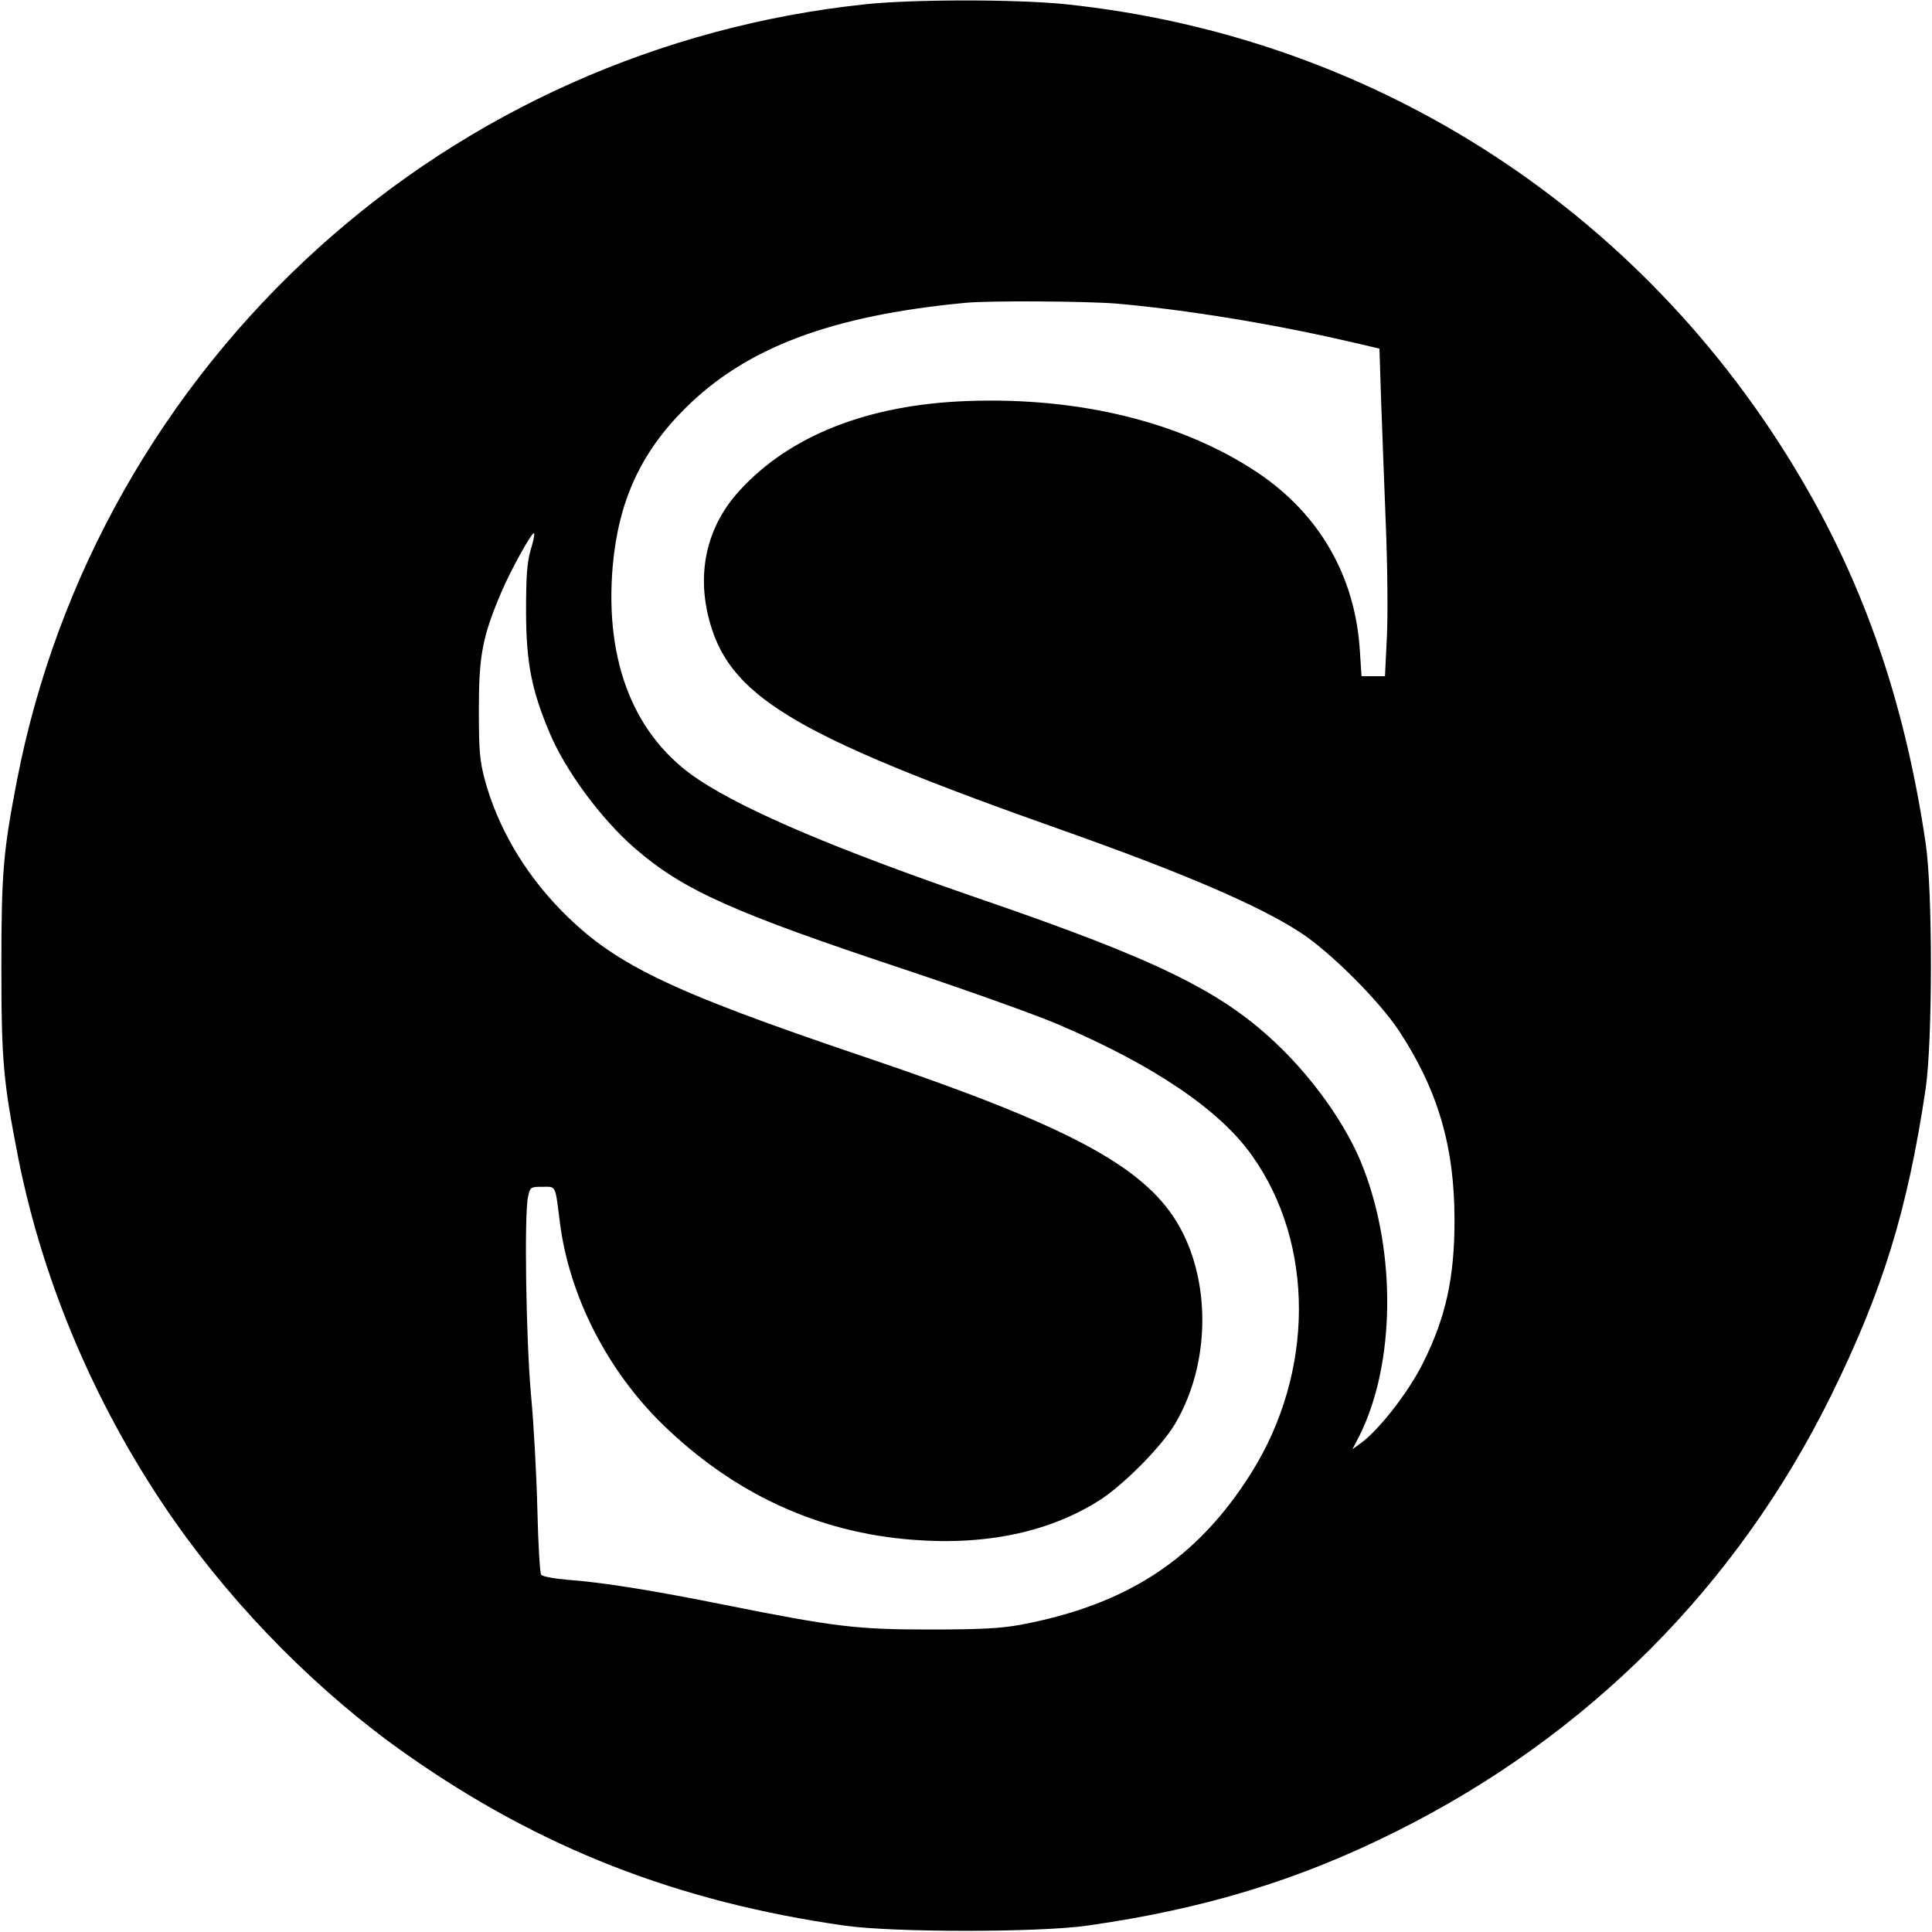 <?xml version="1.0" standalone="no"?>
<!DOCTYPE svg PUBLIC "-//W3C//DTD SVG 20010904//EN"
 "http://www.w3.org/TR/2001/REC-SVG-20010904/DTD/svg10.dtd">
<svg version="1.0" xmlns="http://www.w3.org/2000/svg"
 width="700pt" height="700pt" viewBox="0 0 700 700"
 preserveAspectRatio="xMidYMid meet">
<g transform="translate(0,700) scale(0.1,-0.1)"
fill="#000000" stroke="none">
<path d="M3130 6984 c-737 -79 -1428 -387 -1975 -881 -566 -511 -951 -1191
-1094 -1933 -49 -254 -56 -330 -56 -670 0 -347 7 -418 61 -695 92 -463 289
-920 567 -1317 226 -322 528 -626 841 -845 482 -339 982 -534 1587 -620 177
-25 701 -25 878 0 423 60 768 165 1121 342 693 346 1234 888 1575 1580 186
378 276 668 342 1110 25 172 26 716 0 890 -71 481 -207 891 -422 1270 -568
1002 -1559 1652 -2697 1770 -180 18 -552 18 -728 -1z m915 -1084 c252 -22 564
-73 841 -137 l112 -26 6 -186 c4 -102 11 -305 17 -450 6 -146 8 -329 4 -408
l-7 -143 -43 0 -42 0 -6 93 c-17 270 -147 495 -371 645 -273 182 -644 274
-1051 259 -360 -13 -643 -125 -825 -324 -114 -124 -154 -283 -115 -451 69
-293 297 -431 1290 -782 435 -154 706 -271 854 -367 108 -69 288 -249 360
-358 141 -215 201 -419 201 -686 0 -210 -32 -354 -115 -519 -53 -106 -161
-244 -226 -290 l-29 -21 26 50 c128 257 134 657 14 968 -57 150 -180 325 -321
457 -199 187 -431 300 -1059 516 -524 180 -852 319 -1027 434 -234 154 -343
426 -313 775 21 235 101 410 261 570 221 221 530 338 1019 384 83 8 435 6 545
-3z m-2123 -895 c-13 -46 -16 -98 -16 -225 1 -183 20 -279 84 -432 58 -140
189 -317 312 -423 176 -152 356 -232 998 -445 212 -71 450 -156 530 -190 346
-147 587 -309 705 -475 229 -320 228 -786 -1 -1151 -195 -311 -448 -478 -837
-551 -71 -13 -146 -17 -327 -17 -265 0 -343 9 -743 89 -263 53 -446 82 -569
91 -49 4 -92 12 -97 18 -5 6 -11 112 -14 236 -3 124 -13 311 -23 415 -18 199
-25 652 -11 718 8 36 9 37 52 37 51 0 46 10 64 -132 34 -264 171 -532 370
-727 259 -253 565 -394 909 -420 270 -21 502 30 683 148 87 58 220 193 267
273 129 218 131 523 6 730 -125 205 -399 351 -1124 596 -728 246 -920 340
-1116 543 -128 134 -221 294 -267 462 -19 71 -22 107 -22 257 0 195 13 263 80
421 34 81 113 224 120 217 3 -2 -3 -31 -13 -63z"/>
</g>
</svg>
